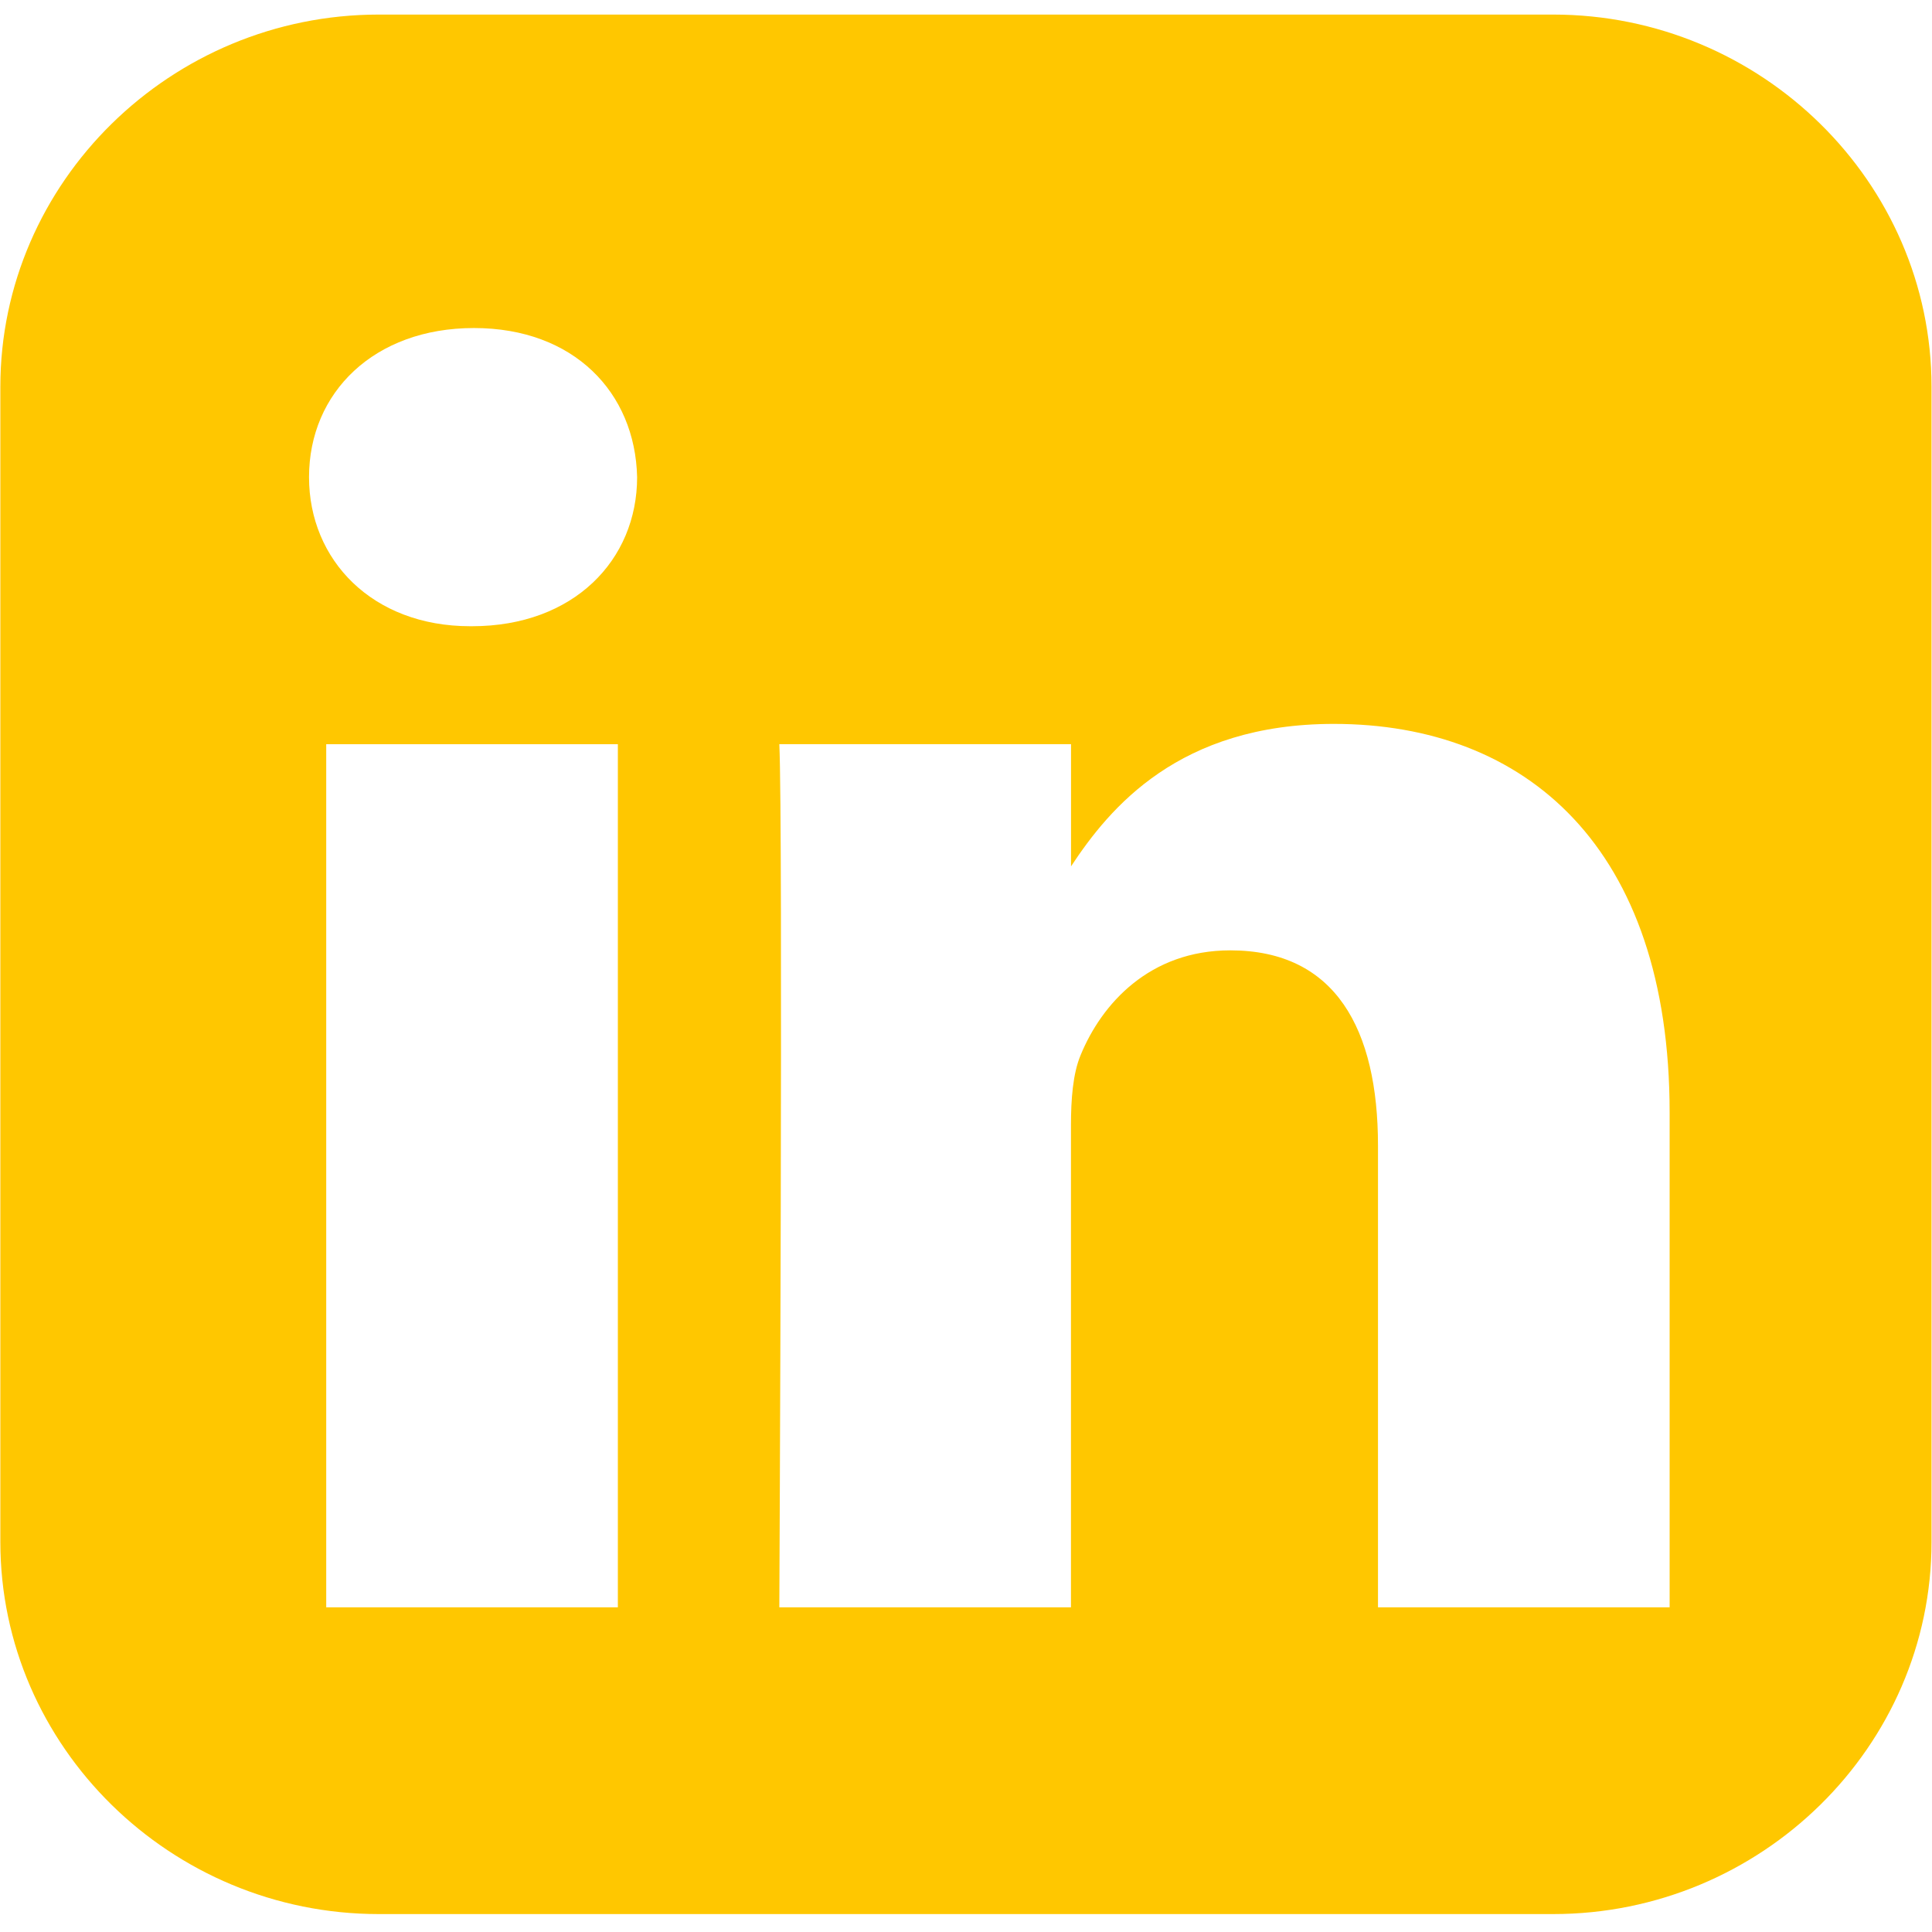 <svg width="61" height="61" viewBox="0 0 61 61" fill="none" xmlns="http://www.w3.org/2000/svg">
<g clip-path="url(#clip0_140_26)">
<path d="M11.96 0.46C5.389 0.46 0.011 5.75 0.011 12.213V48.683C0.011 55.146 5.389 60.434 11.96 60.434H49.038C55.609 60.434 60.985 55.146 60.985 48.683V12.213C60.985 5.75 55.609 0.46 49.038 0.46H11.96ZM14.965 10.357C18.116 10.357 20.056 12.391 20.116 15.066C20.116 17.681 18.116 19.772 14.904 19.772H14.845C11.755 19.772 9.757 17.681 9.757 15.066C9.757 12.392 11.815 10.357 14.965 10.357H14.965ZM42.115 22.856C48.174 22.856 52.716 26.751 52.716 35.122V50.749H43.508V36.17C43.508 32.506 42.175 30.006 38.843 30.006C36.299 30.006 34.783 31.691 34.117 33.319C33.874 33.901 33.814 34.714 33.814 35.529V50.749H24.606C24.606 50.749 24.727 26.052 24.606 23.495H33.816V27.354C35.04 25.497 37.228 22.856 42.115 22.856V22.856ZM10.3 23.497H19.508V50.749H10.3V23.497V23.497Z" fill="#FFC700"/>
</g>
<defs>
<clipPath id="clip0_140_26">
<rect width="61" height="60" fill="white" transform="translate(0 0.445)"/>
</clipPath>
</defs>
</svg>
